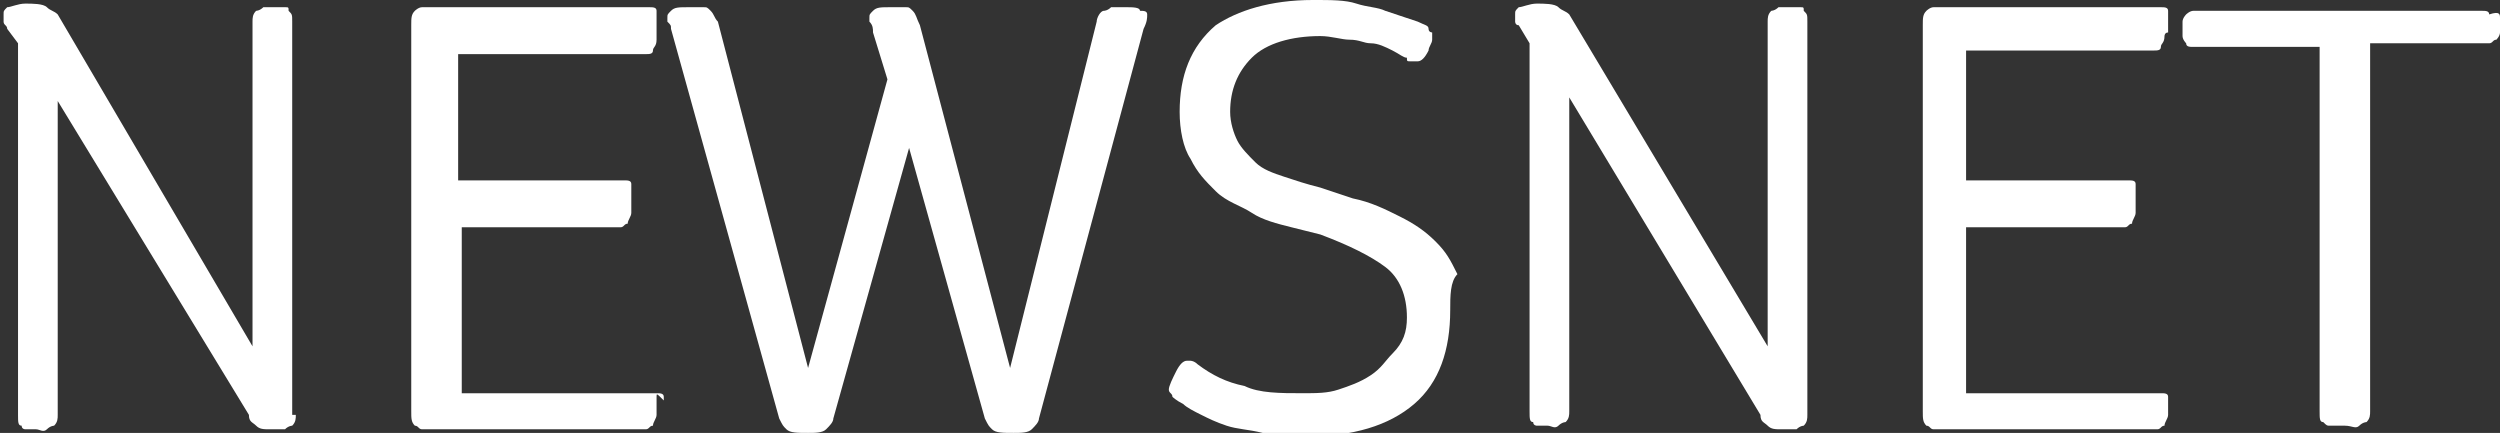 <?xml version="1.0" encoding="utf-8"?>
<!-- Generator: Adobe Illustrator 19.1.0, SVG Export Plug-In . SVG Version: 6.00 Build 0)  -->
<svg version="1.1" id="Ebene_1" xmlns="http://www.w3.org/2000/svg" xmlns:xlink="http://www.w3.org/1999/xlink" x="0px" y="0px"
	 viewBox="-444 275 69.3 12" style="enable-background:new -444 275 69.3 12;" xml:space="preserve">
<rect x="-444" y="275" width="69.3" height="12" fill="#333333" stroke="none"/>
<style type="text/css">
	.st0{fill:#FFFFFF;}
</style>
<g>
	<path class="st0" d="M-435.8,286.5c0,0.1,0,0.2-0.1,0.3c0,0-0.1,0-0.2,0.1c-0.1,0-0.2,0-0.4,0s-0.3,0-0.4-0.1
		c-0.1-0.1-0.2-0.1-0.2-0.3l-5.3-8.7v8.7c0,0.1,0,0.2-0.1,0.3c0,0-0.1,0-0.2,0.1c-0.1,0.1-0.2,0-0.3,0c-0.2,0-0.3,0-0.3,0
		s-0.1,0-0.1-0.1c-0.1,0-0.1-0.1-0.1-0.3v-10.3l-0.3-0.4c0-0.1-0.1-0.1-0.1-0.2s0-0.1,0-0.2s0-0.1,0.1-0.2c0.1,0,0.3-0.1,0.5-0.1
		c0.2,0,0.5,0,0.6,0.1c0.1,0.1,0.2,0.1,0.3,0.2l5.4,9.2v-9c0-0.1,0-0.2,0.1-0.3c0,0,0.1,0,0.2-0.1c0.1,0,0.2,0,0.3,0s0.3,0,0.3,0
		c0.1,0,0.1,0,0.1,0.1c0.1,0.1,0.1,0.1,0.1,0.3v10.9H-435.8z"/>
	<path class="st0" d="M-425.8,286c0,0.1,0,0.2,0,0.3c0,0.1,0,0.2,0,0.2c0,0.1-0.1,0.2-0.1,0.3c-0.1,0-0.1,0.1-0.2,0.1h-5.9
		c-0.2,0-0.3,0-0.3,0c-0.1,0-0.1-0.1-0.2-0.1c-0.1-0.1-0.1-0.2-0.1-0.4v-10.7c0-0.2,0-0.3,0.1-0.4c0,0,0.1-0.1,0.2-0.1
		c0.1,0,0.2,0,0.3,0h6c0.1,0,0.2,0,0.2,0.1c0,0,0,0,0,0.1s0,0.1,0,0.2s0,0.2,0,0.3s0,0.2,0,0.2c0,0.2-0.1,0.2-0.1,0.3
		s-0.1,0.1-0.2,0.1h-5.2v3.5h4.6c0.1,0,0.2,0,0.2,0.1c0,0,0,0,0,0.1c0,0,0,0.1,0,0.2s0,0.2,0,0.3c0,0.1,0,0.2,0,0.2
		c0,0.1-0.1,0.2-0.1,0.3c-0.1,0-0.1,0.1-0.2,0.1h-4.4v4.6h5.4c0.1,0,0.2,0,0.2,0.1c0,0,0,0,0,0.1
		C-425.8,285.9-425.8,285.9-425.8,286z"/>
	<path class="st0" d="M-412.2,275.4c0,0.1,0,0.2-0.1,0.4l-2.9,10.8c0,0.1-0.1,0.2-0.2,0.3s-0.3,0.1-0.5,0.1c-0.3,0-0.5,0-0.6-0.1
		s-0.1-0.1-0.2-0.3l-2.1-7.5l-2.1,7.5c0,0.1-0.1,0.2-0.2,0.3s-0.3,0.1-0.5,0.1c-0.3,0-0.5,0-0.6-0.1s-0.1-0.1-0.2-0.3l-3-10.8
		c0-0.1,0-0.1-0.1-0.2c0-0.1,0-0.1,0-0.1c0-0.1,0-0.1,0.1-0.2c0.1-0.1,0.2-0.1,0.5-0.1c0.2,0,0.3,0,0.4,0s0.1,0,0.2,0.1
		c0.1,0.1,0.1,0.2,0.2,0.3l2.5,9.6l2.2-8l-0.4-1.3c0-0.1,0-0.2-0.1-0.3c0-0.1,0-0.1,0-0.1c0-0.1,0-0.1,0.1-0.2
		c0.1-0.1,0.2-0.1,0.5-0.1c0.2,0,0.3,0,0.4,0s0.1,0,0.2,0.1c0.1,0.1,0.1,0.2,0.2,0.4l2.5,9.5l2.4-9.6c0-0.1,0.1-0.3,0.2-0.3
		c0,0,0.1,0,0.2-0.1c0.1,0,0.2,0,0.4,0c0.2,0,0.4,0,0.4,0.1C-412.3,275.3-412.2,275.3-412.2,275.4z"/>
	<path class="st0" d="M-403.8,283.6c0,1.1-0.3,2-1,2.6c-0.7,0.6-1.7,0.9-3,0.9c-0.4,0-0.8,0-1.2-0.1s-0.7-0.1-1-0.2
		c-0.3-0.1-0.5-0.2-0.7-0.3c-0.2-0.1-0.4-0.2-0.5-0.3c-0.2-0.1-0.3-0.2-0.3-0.2c0-0.1-0.1-0.1-0.1-0.2c0-0.1,0.1-0.3,0.2-0.5
		c0.1-0.2,0.2-0.3,0.3-0.3h0.1c0,0,0.1,0,0.2,0.1c0.4,0.3,0.8,0.5,1.3,0.6c0.4,0.2,1,0.2,1.6,0.2c0.4,0,0.7,0,1-0.1
		c0.3-0.1,0.6-0.2,0.9-0.4c0.3-0.2,0.4-0.4,0.6-0.6c0.3-0.3,0.4-0.6,0.4-1c0-0.6-0.2-1.1-0.6-1.4c-0.4-0.3-1-0.6-1.8-0.9l-0.8-0.2
		c-0.4-0.1-0.8-0.2-1.1-0.4c-0.3-0.2-0.7-0.3-1-0.6c-0.3-0.3-0.5-0.5-0.7-0.9c-0.2-0.3-0.3-0.8-0.3-1.3c0-1,0.3-1.8,1-2.4
		c0.6-0.4,1.5-0.7,2.7-0.7c0.5,0,0.9,0,1.2,0.1c0.3,0.1,0.6,0.1,0.8,0.2c0.3,0.1,0.6,0.2,0.9,0.3c0.2,0.1,0.3,0.1,0.3,0.2
		c0,0.1,0.1,0.1,0.1,0.1s0,0.1,0,0.2s-0.1,0.2-0.1,0.3c-0.1,0.2-0.2,0.3-0.3,0.3c-0.1,0-0.1,0-0.2,0s-0.1,0-0.1-0.1
		c-0.1,0-0.2-0.1-0.4-0.2c-0.2-0.1-0.4-0.2-0.6-0.2s-0.3-0.1-0.6-0.1c-0.2,0-0.5-0.1-0.8-0.1c-0.8,0-1.5,0.2-1.9,0.6
		c-0.4,0.4-0.6,0.9-0.6,1.5c0,0.3,0.1,0.6,0.2,0.8c0.1,0.2,0.3,0.4,0.5,0.6c0.2,0.2,0.5,0.3,0.8,0.4s0.6,0.2,1,0.3l0.9,0.3
		c0.5,0.1,0.9,0.3,1.3,0.5s0.7,0.4,1,0.7c0.3,0.3,0.4,0.5,0.6,0.9C-403.8,282.8-403.8,283.2-403.8,283.6z"/>
	<path class="st0" d="M-393.9,286.5c0,0.1,0,0.2-0.1,0.3c0,0-0.1,0-0.2,0.1c-0.1,0-0.2,0-0.4,0c-0.2,0-0.3,0-0.4-0.1
		c-0.1-0.1-0.2-0.1-0.2-0.3l-5.3-8.8v8.7c0,0.1,0,0.2-0.1,0.3c0,0-0.1,0-0.2,0.1c-0.1,0.1-0.2,0-0.3,0c-0.2,0-0.3,0-0.3,0
		s-0.1,0-0.1-0.1c-0.1,0-0.1-0.1-0.1-0.3v-10.2l-0.3-0.5c-0.1,0-0.1-0.1-0.1-0.1c0-0.1,0-0.1,0-0.2s0-0.1,0.1-0.2
		c0.1,0,0.3-0.1,0.5-0.1c0.2,0,0.5,0,0.6,0.1c0.1,0.1,0.2,0.1,0.3,0.2l5.5,9.2v-9c0-0.1,0-0.2,0.1-0.3c0,0,0.1,0,0.2-0.1
		c0.1,0,0.2,0,0.3,0s0.3,0,0.3,0c0.1,0,0.1,0,0.1,0.1c0.1,0.1,0.1,0.1,0.1,0.3C-393.9,275.6-393.9,286.5-393.9,286.5z"/>
	<path class="st0" d="M-383.9,286c0,0.1,0,0.2,0,0.3c0,0.1,0,0.2,0,0.2c0,0.1-0.1,0.2-0.1,0.3c-0.1,0-0.1,0.1-0.2,0.1h-5.9
		c-0.2,0-0.3,0-0.3,0c-0.1,0-0.1-0.1-0.2-0.1c-0.1-0.1-0.1-0.2-0.1-0.4v-10.7c0-0.2,0-0.3,0.1-0.4c0,0,0.1-0.1,0.2-0.1s0.2,0,0.3,0
		h6c0.1,0,0.2,0,0.2,0.1c0,0,0,0,0,0.1s0,0.1,0,0.2s0,0.2,0,0.3c-0.1,0-0.1,0.1-0.1,0.1c0,0.2-0.1,0.2-0.1,0.3
		c0,0.1-0.1,0.1-0.2,0.1h-5.2v3.6h4.5c0.1,0,0.2,0,0.2,0.1c0,0,0,0,0,0.1c0,0,0,0.1,0,0.2s0,0.2,0,0.3c0,0.1,0,0.2,0,0.2
		c0,0.1-0.1,0.2-0.1,0.3c-0.1,0-0.1,0.1-0.2,0.1h-4.4v4.6h5.4C-384,285.9-383.9,285.9-383.9,286c0,0,0,0,0,0.1
		C-383.9,285.9-383.9,285.9-383.9,286z"/>
	<path class="st0" d="M-374.7,275.5c0,0.1,0,0.1,0,0.2c0,0.1,0,0.2,0,0.2c0,0.1-0.1,0.2-0.1,0.2c-0.1,0-0.1,0.1-0.2,0.1h-3.3v10.2
		c0,0.1,0,0.2-0.1,0.3c0,0-0.1,0-0.2,0.1c-0.1,0.1-0.2,0-0.4,0s-0.3,0-0.4,0s-0.1,0-0.2-0.1c-0.1,0-0.1-0.1-0.1-0.3v-10.1h-3.5
		c-0.1,0-0.2,0-0.2-0.1c0,0-0.1-0.1-0.1-0.2s0-0.1,0-0.2c0-0.1,0-0.2,0-0.2c0-0.1,0.1-0.2,0.1-0.2s0.1-0.1,0.2-0.1h8
		c0.1,0,0.2,0,0.2,0.1C-374.7,275.3-374.7,275.4-374.7,275.5z"/>
</g>
</svg>
